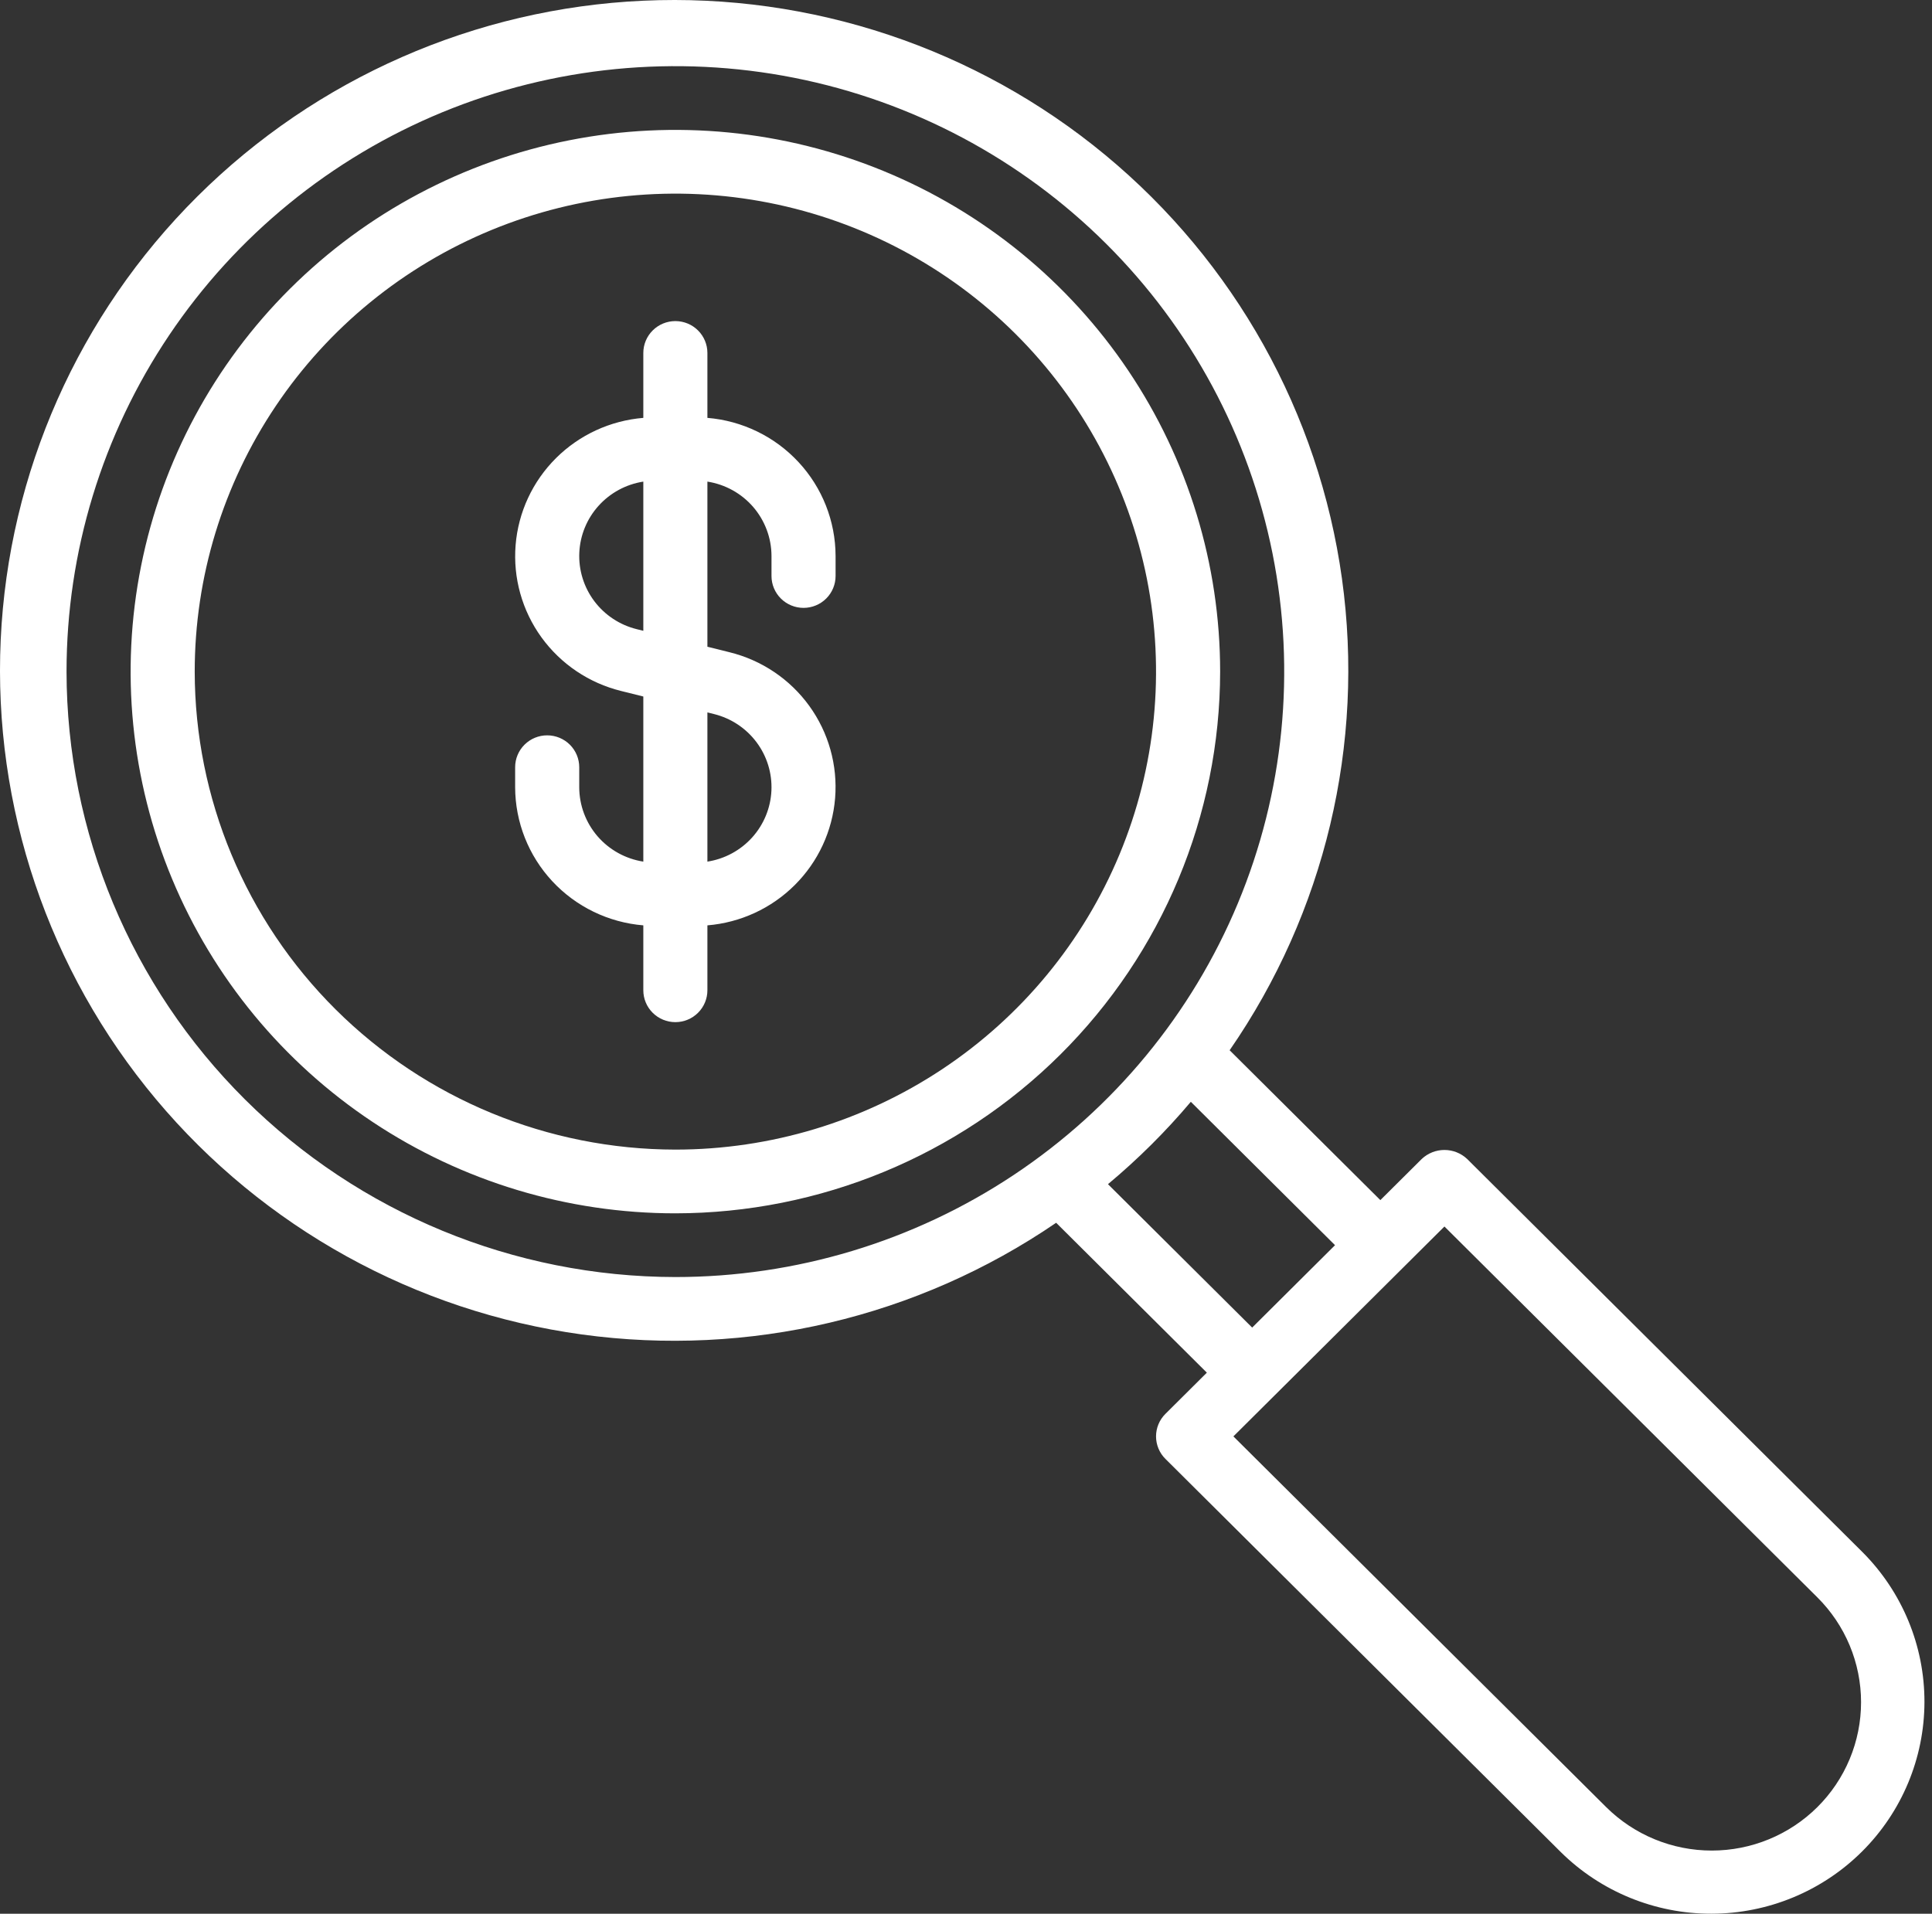 <svg width="107" height="106" viewBox="0 0 107 106" fill="none" xmlns="http://www.w3.org/2000/svg">
<rect x="0" y="0" width="107" height="106" fill="#333333" stroke="none"/>
<g clip-path="url(#clip0_386_449)">
<path d="M39.178 54.851V51.255C41.006 51.105 42.721 50.314 44.016 49.023C45.312 47.733 46.104 46.026 46.251 44.208C46.398 42.39 45.891 40.579 44.82 39.099C43.748 37.618 42.183 36.565 40.403 36.127L39.178 35.822V26.676C40.166 26.83 41.065 27.329 41.716 28.083C42.366 28.838 42.725 29.798 42.728 30.792V31.905C42.728 32.373 42.915 32.822 43.248 33.153C43.58 33.484 44.032 33.67 44.502 33.67C44.973 33.67 45.425 33.484 45.757 33.153C46.09 32.822 46.277 32.373 46.277 31.905V30.792C46.271 28.865 45.539 27.01 44.224 25.595C42.91 24.179 41.109 23.305 39.178 23.146V19.55C39.178 19.082 38.991 18.633 38.658 18.302C38.326 17.971 37.874 17.785 37.404 17.785C36.933 17.785 36.481 17.971 36.149 18.302C35.816 18.633 35.629 19.082 35.629 19.55V23.146C33.801 23.296 32.086 24.087 30.791 25.377C29.495 26.668 28.703 28.375 28.556 30.193C28.409 32.011 28.916 33.822 29.987 35.302C31.059 36.782 32.624 37.836 34.404 38.274L35.629 38.579V47.725C34.642 47.571 33.742 47.072 33.091 46.318C32.441 45.563 32.082 44.603 32.08 43.609V42.495C32.08 42.027 31.892 41.578 31.56 41.247C31.227 40.916 30.775 40.73 30.305 40.73C29.834 40.73 29.383 40.916 29.05 41.247C28.717 41.578 28.53 42.027 28.53 42.495V43.609C28.536 45.536 29.269 47.391 30.583 48.806C31.897 50.222 33.698 51.096 35.629 51.255V54.851C35.629 55.319 35.816 55.768 36.149 56.099C36.481 56.43 36.933 56.616 37.404 56.616C37.874 56.616 38.326 56.43 38.658 56.099C38.991 55.768 39.178 55.319 39.178 54.851ZM35.263 34.849C34.323 34.617 33.493 34.068 32.913 33.296C32.334 32.524 32.041 31.576 32.084 30.614C32.127 29.651 32.503 28.733 33.15 28.016C33.796 27.298 34.672 26.825 35.629 26.676V34.94L35.263 34.849ZM39.544 39.551C40.484 39.784 41.315 40.333 41.894 41.105C42.474 41.877 42.767 42.824 42.724 43.787C42.681 44.749 42.304 45.667 41.658 46.385C41.011 47.103 40.136 47.576 39.178 47.725V39.461L39.544 39.551Z" fill="white"/>
<path d="M67.575 37.201C67.575 31.266 65.805 25.465 62.49 20.531C59.175 15.596 54.463 11.75 48.95 9.479C43.437 7.208 37.371 6.614 31.518 7.772C25.666 8.93 20.29 11.787 16.071 15.984C11.851 20.18 8.978 25.526 7.814 31.347C6.65 37.167 7.247 43.2 9.531 48.683C11.814 54.166 15.681 58.852 20.643 62.149C25.604 65.446 31.437 67.206 37.404 67.206C45.403 67.197 53.072 64.033 58.728 58.408C64.384 52.783 67.566 45.156 67.575 37.201ZM10.784 37.201C10.784 31.964 12.345 26.846 15.27 22.492C18.195 18.138 22.353 14.745 27.217 12.741C32.081 10.737 37.434 10.213 42.598 11.234C47.762 12.256 52.505 14.777 56.228 18.48C59.951 22.183 62.486 26.9 63.514 32.036C64.541 37.171 64.013 42.495 61.999 47.332C59.984 52.17 56.572 56.305 52.194 59.214C47.816 62.123 42.669 63.676 37.404 63.676C30.346 63.668 23.58 60.876 18.589 55.913C13.599 50.95 10.791 44.22 10.784 37.201Z" fill="white"/>
<path d="M103.157 85.978L81.252 64.192C80.913 63.874 80.464 63.696 79.997 63.696C79.531 63.696 79.082 63.874 78.743 64.192L76.448 66.474L68.101 58.173C73.377 50.542 75.596 41.226 74.322 32.053C73.048 22.879 68.373 14.509 61.215 8.587C54.057 2.664 44.931 -0.385 35.629 0.039C26.327 0.462 17.52 4.328 10.936 10.876C4.351 17.424 0.465 26.183 0.039 35.435C-0.387 44.686 2.679 53.761 8.634 60.881C14.589 68 23.004 72.649 32.228 73.916C41.453 75.183 50.82 72.977 58.493 67.729L66.839 76.031L64.545 78.313C64.38 78.477 64.249 78.671 64.16 78.885C64.071 79.099 64.025 79.329 64.025 79.561C64.025 79.792 64.071 80.022 64.16 80.236C64.249 80.45 64.38 80.645 64.545 80.808L86.45 102.594C88.668 104.782 91.668 106.007 94.793 106C97.917 105.993 100.912 104.756 103.121 102.559C105.331 100.362 106.575 97.383 106.582 94.276C106.588 91.169 105.357 88.185 103.157 85.978ZM3.685 37.2C3.685 30.567 5.662 24.084 9.367 18.569C13.072 13.054 18.339 8.755 24.5 6.217C30.662 3.679 37.442 3.015 43.983 4.309C50.523 5.603 56.532 8.797 61.248 13.487C65.963 18.177 69.175 24.152 70.476 30.657C71.777 37.163 71.109 43.906 68.557 50.033C66.005 56.161 61.683 61.399 56.138 65.084C50.593 68.769 44.073 70.735 37.404 70.735C28.464 70.725 19.893 67.189 13.572 60.902C7.251 54.615 3.695 46.091 3.685 37.2ZM61.363 65.591C63.023 64.206 64.559 62.679 65.952 61.028L73.938 68.97L69.349 73.534L61.363 65.591ZM100.647 100.099C99.096 101.638 96.995 102.502 94.803 102.502C92.612 102.502 90.511 101.638 88.959 100.099L68.309 79.561L79.997 67.936L100.647 88.474C101.416 89.237 102.025 90.143 102.441 91.14C102.857 92.138 103.071 93.207 103.071 94.286C103.071 95.366 102.857 96.435 102.441 97.432C102.025 98.43 101.416 99.336 100.647 100.099Z" fill="white"/>
</g>
<defs>
<clipPath id="clip0_386_449">
<rect width="106.582" height="106" fill="white"/>
</clipPath>
</defs>
</svg>
